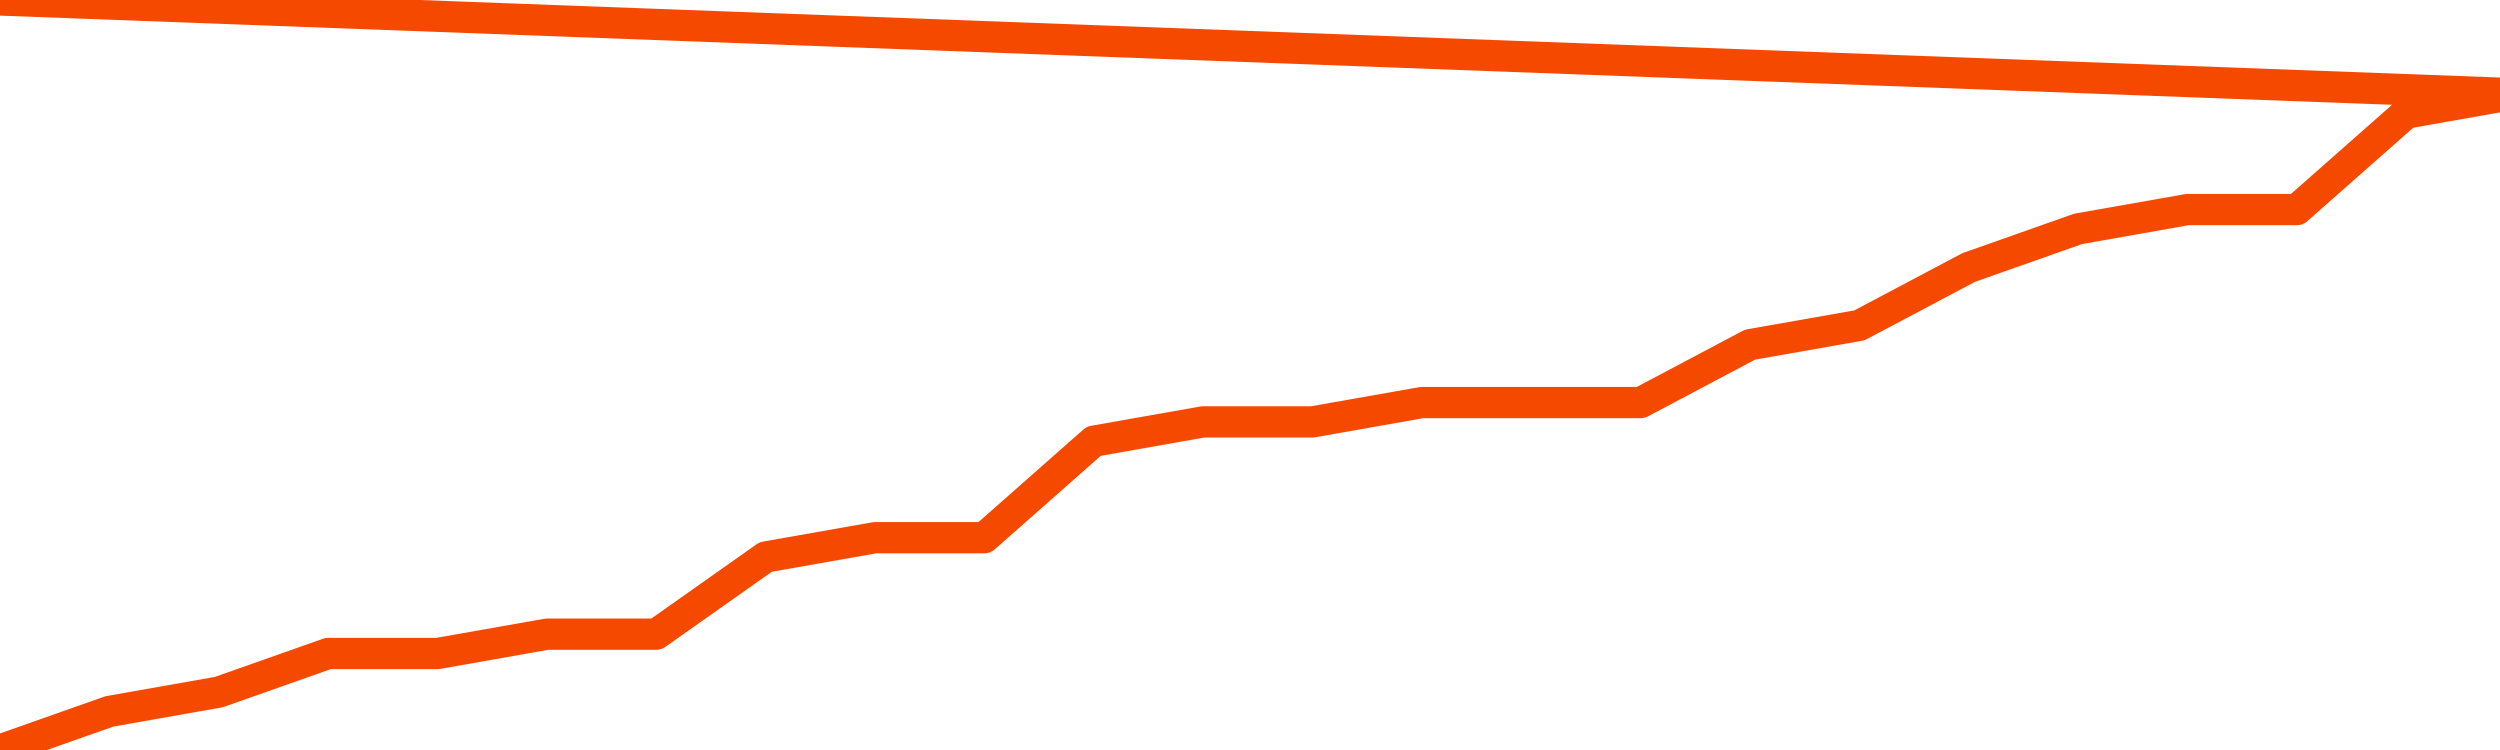       <svg
        version="1.1"
        xmlns="http://www.w3.org/2000/svg"
        width="80"
        height="24"
        viewBox="0 0 80 24">
        <path
          fill="url(#gradient)"
          fill-opacity="0.56"
          stroke="none"
          d="M 0,26 0.0,24.0 3.5,22.765 7.0,22.147 10.5,20.912 14.0,20.912 17.5,20.294 21.0,20.294 24.5,17.824 28.0,17.206 31.5,17.206 35.0,14.118 38.5,13.5 42.0,13.5 45.5,12.882 49.0,12.882 52.5,12.882 56.0,11.029 59.5,10.412 63.0,8.559 66.5,7.324 70.0,6.706 73.5,6.706 77.0,3.618 80.5,3.0 82,26 Z"
        />
        <path
          fill="none"
          stroke="#F64900"
          stroke-width="1"
          stroke-linejoin="round"
          stroke-linecap="round"
          d="M 0.0,24.0 3.5,22.765 7.0,22.147 10.5,20.912 14.0,20.912 17.5,20.294 21.0,20.294 24.5,17.824 28.0,17.206 31.5,17.206 35.0,14.118 38.5,13.5 42.0,13.5 45.5,12.882 49.0,12.882 52.5,12.882 56.0,11.029 59.5,10.412 63.0,8.559 66.5,7.324 70.0,6.706 73.5,6.706 77.0,3.618 80.5,3.0.join(' ') }"
        />
      </svg>
